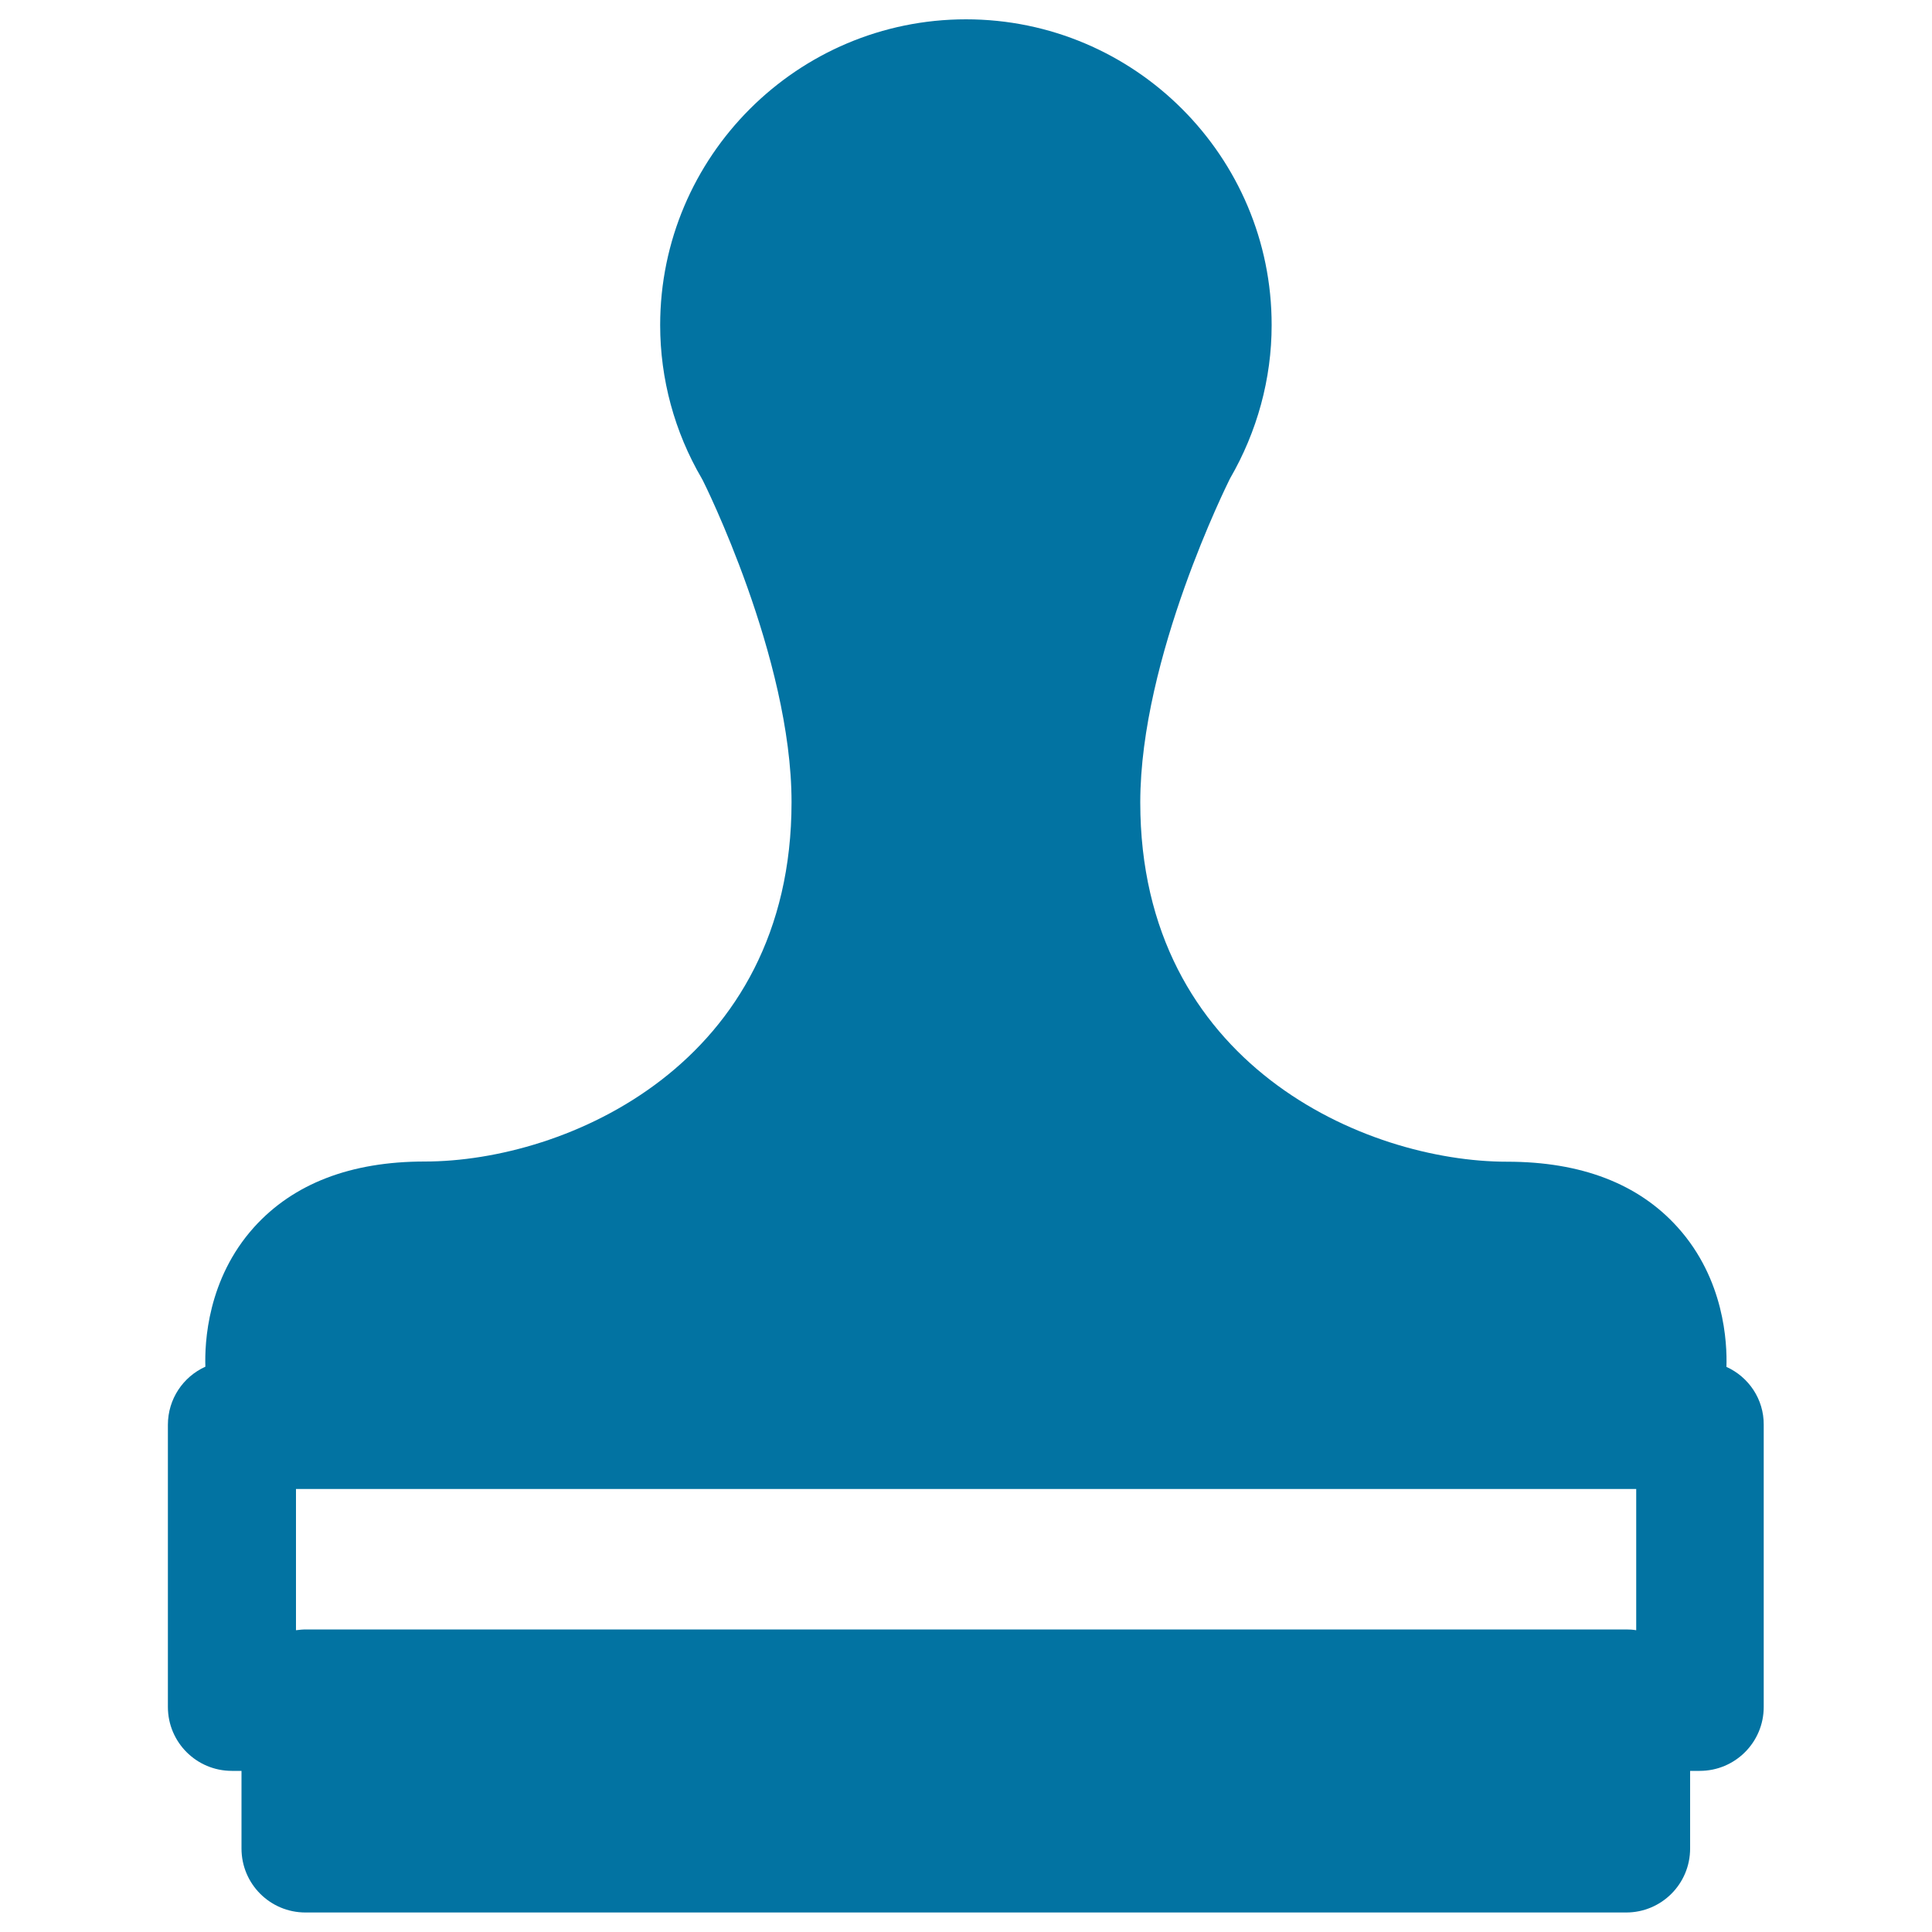 <svg xmlns="http://www.w3.org/2000/svg" viewBox="0 0 1000 1000" style="fill:#0273a2">
<title>Stamp SVG icon</title>
<path d="M893.6,707.5c0.4-12.4-1-45.3-25.2-72.2c-20.3-22.6-50-34-88.3-34c-73.4,0-189.9-50.5-189.9-186c0-75,45.7-166,46.1-166.9c0.1-0.3,0.3-0.5,0.4-0.8c14-24.2,21.5-51.5,21.5-79.3C658.3,81,587.3,10,500,10c-87.3,0-158.3,71-158.3,158.3c0,27.8,7.4,55.2,21.5,79.3c0.1,0.2,0.2,0.5,0.4,0.7c0.5,0.9,46.1,92,46.1,166.9c0,135.5-116.5,186-189.9,186c-38.2,0-67.9,11.4-88.3,34c-24.2,26.9-25.6,59.8-25.2,72.2c-11.5,5.2-19.4,16.7-19.4,30.1v146c0,18.3,14.8,33.1,33.1,33.1h5v40.2c0,18.3,14.8,33.1,33.1,33.1h683.6c18.3,0,33.1-14.8,33.1-33.1v-40.2h5c18.3,0,33.1-14.8,33.1-33.1v-146C913,724.2,905.1,712.7,893.6,707.5z M841.8,843.4H158.2c-1.7,0-3.4,0.2-5,0.4v-73.1h693.7v73.1C845.2,843.5,843.5,843.4,841.8,843.4z"/>
</svg>